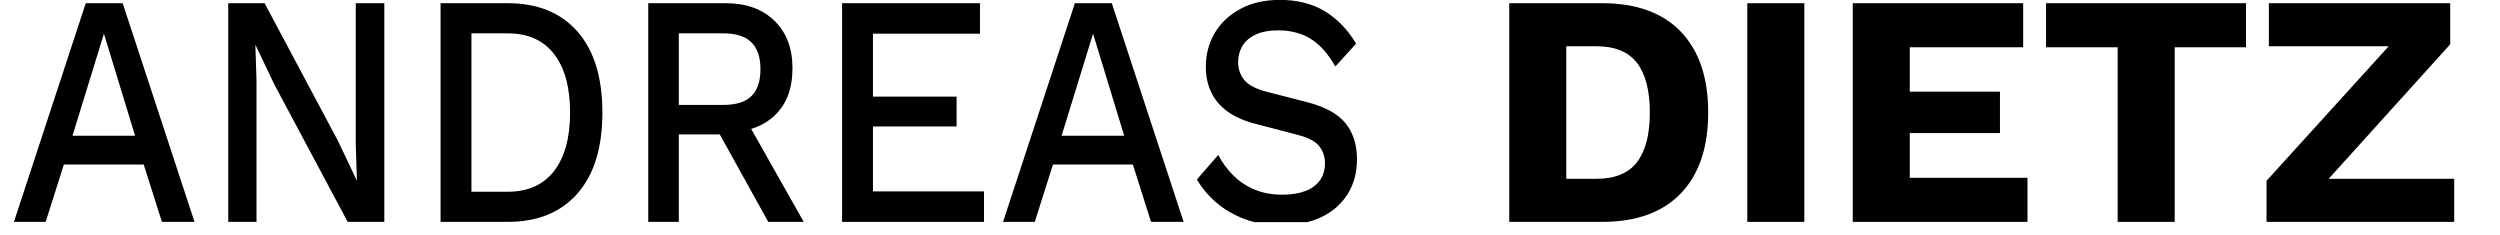 <?xml version="1.0" encoding="UTF-8" standalone="no"?>
<!DOCTYPE svg PUBLIC "-//W3C//DTD SVG 1.1//EN" "http://www.w3.org/Graphics/SVG/1.1/DTD/svg11.dtd">
<svg width="100%" height="100%" viewBox="0 0 181 17" version="1.1" xmlns="http://www.w3.org/2000/svg" xmlns:xlink="http://www.w3.org/1999/xlink" xml:space="preserve" xmlns:serif="http://www.serif.com/" style="fill-rule:evenodd;clip-rule:evenodd;stroke-linejoin:round;stroke-miterlimit:2;">
    <g id="ArtBoard1" transform="matrix(1,0,0,0.407,-86,-10.02)">
        <rect x="86" y="24.596" width="180.762" height="39.541" style="fill:none;"/>
        <clipPath id="_clip1">
            <rect x="86" y="24.596" width="180.762" height="39.541"/>
        </clipPath>
        <g clip-path="url(#_clip1)">
            <g transform="matrix(0.51,0,0,0.629,42.944,-2.392)">
                <path d="M112.036,105.691L107.408,105.691L104.829,89.481L93.486,89.481L90.906,105.691L86.401,105.691L96.598,43.849L101.839,43.849L112.036,105.691ZM94.714,81.329L103.6,81.329L99.178,52.469L94.714,81.329Z" style="fill-rule:nonzero;"/>
                <path d="M138.981,43.849L138.981,105.691L133.78,105.691L123.338,66.712L120.717,55.749L120.676,55.749L120.84,65.775L120.84,105.691L116.827,105.691L116.827,43.849L121.987,43.849L132.388,82.734L135.05,93.885L135.091,93.885L134.927,83.765L134.927,43.849L138.981,43.849Z" style="fill-rule:nonzero;"/>
                <path d="M156.507,43.849C160.739,43.849 164.035,46.519 166.397,51.86C168.758,57.201 169.939,64.838 169.939,74.77C169.939,84.702 168.758,92.338 166.397,97.679C164.035,103.02 160.739,105.691 156.507,105.691L146.966,105.691L146.966,43.849L156.507,43.849ZM156.507,97.164C159.374,97.164 161.565,95.212 163.08,91.308C164.595,87.404 165.352,81.891 165.352,74.77C165.352,67.649 164.595,62.136 163.08,58.232C161.565,54.328 159.374,52.376 156.507,52.376L151.348,52.376L151.348,97.164L156.507,97.164Z" style="fill-rule:nonzero;"/>
                <path d="M187.465,43.849C190.359,43.849 192.659,45.504 194.365,48.815C196.072,52.126 196.925,56.592 196.925,62.214C196.925,68.023 196.072,72.505 194.365,75.66C192.659,78.814 190.359,80.392 187.465,80.392L187.056,80.954L180.791,80.954L180.791,105.691L176.45,105.691L176.45,43.849L187.465,43.849ZM187.138,72.615C188.912,72.615 190.229,71.787 191.089,70.132C191.949,68.476 192.379,65.931 192.379,62.495C192.379,59.122 191.949,56.592 191.089,54.905C190.229,53.219 188.912,52.376 187.138,52.376L180.791,52.376L180.791,72.615L187.138,72.615ZM189.718,74.676L198.522,105.691L193.485,105.691L185.95,78.611L189.718,74.676Z" style="fill-rule:nonzero;"/>
                <path d="M203.968,105.691L203.968,43.849L223.542,43.849L223.542,52.469L208.35,52.469L208.35,70.272L220.225,70.272L220.225,78.705L208.35,78.705L208.35,97.07L224.115,97.07L224.115,105.691L203.968,105.691Z" style="fill-rule:nonzero;"/>
                <path d="M252.453,105.691L247.825,105.691L245.246,89.481L233.902,89.481L231.323,105.691L226.818,105.691L237.015,43.849L242.256,43.849L252.453,105.691ZM235.131,81.329L244.017,81.329L239.595,52.469L235.131,81.329Z" style="fill-rule:nonzero;"/>
                <path d="M266.128,42.912C268.558,42.912 270.66,43.958 272.434,46.051C274.209,48.143 275.71,51.22 276.939,55.28L273.99,61.746C272.953,58.123 271.786,55.515 270.489,53.922C269.193,52.329 267.657,51.532 265.882,51.532C264.572,51.532 263.494,51.938 262.647,52.75C261.801,53.562 261.18,54.64 260.784,55.983C260.388,57.326 260.19,58.841 260.19,60.527C260.19,62.464 260.484,64.151 261.071,65.587C261.658,67.024 262.757,68.148 264.367,68.96L269.855,71.771C272.475,73.083 274.332,75.082 275.424,77.768C276.516,80.454 277.062,83.859 277.062,87.981C277.062,91.792 276.611,95.103 275.71,97.914C274.809,100.725 273.56,102.88 271.963,104.379C270.366,105.878 268.49,106.628 266.333,106.628C264.422,106.628 262.702,106.065 261.173,104.941C259.644,103.817 258.307,102.286 257.16,100.35C256.013,98.413 255.072,96.196 254.335,93.697L257.365,86.763C257.938,88.95 258.662,90.902 259.535,92.62C260.409,94.337 261.426,95.665 262.586,96.602C263.746,97.539 265.036,98.007 266.456,98.007C267.711,98.007 268.797,97.664 269.711,96.977C270.626,96.289 271.322,95.274 271.8,93.931C272.277,92.588 272.516,90.98 272.516,89.106C272.516,87.294 272.25,85.701 271.718,84.327C271.185,82.953 270.196,81.891 268.749,81.141L262.811,78.049C261.173,77.237 259.822,76.082 258.757,74.582C257.692,73.083 256.901,71.256 256.382,69.101C255.863,66.946 255.604,64.525 255.604,61.839C255.604,58.341 256.02,55.171 256.853,52.329C257.686,49.487 258.894,47.207 260.477,45.489C262.06,43.771 263.944,42.912 266.128,42.912Z" style="fill-rule:nonzero;"/>
                <path d="M311.857,43.849C316.721,43.849 320.447,46.535 323.036,51.907C325.624,57.279 326.919,64.9 326.919,74.77C326.919,84.639 325.624,92.26 323.036,97.632C320.447,103.005 316.721,105.691 311.857,105.691L298.678,105.691L298.678,43.849L311.857,43.849ZM311.057,93.51C313.693,93.51 315.614,91.932 316.823,88.778C318.031,85.623 318.635,80.954 318.635,74.77C318.635,68.586 318.031,63.916 316.823,60.762C315.614,57.607 313.693,56.03 311.057,56.03L306.773,56.03L306.773,93.51L311.057,93.51Z" style="fill-rule:nonzero;"/>
                <rect x="332.473" y="43.849" width="8.096" height="61.842" style="fill-rule:nonzero;"/>
                <path d="M347.441,105.691L347.441,43.849L371.634,43.849L371.634,56.311L355.537,56.311L355.537,68.867L368.339,68.867L368.339,80.579L355.537,80.579L355.537,93.229L372.246,93.229L372.246,105.691L347.441,105.691Z" style="fill-rule:nonzero;"/>
                <path d="M403.264,43.849L403.264,56.311L393.145,56.311L393.145,105.691L385.049,105.691L385.049,56.311L374.882,56.311L374.882,43.849L403.264,43.849Z" style="fill-rule:nonzero;"/>
                <path d="M412.537,98.944L411.125,93.51L432.824,93.51L432.824,105.691L406.183,105.691L406.183,94.072L425.999,50.595L427.411,56.03L406.512,56.03L406.512,43.849L432.259,43.849L432.259,55.468L412.537,98.944Z" style="fill-rule:nonzero;"/>
            </g>
        </g>
    </g>
</svg>
